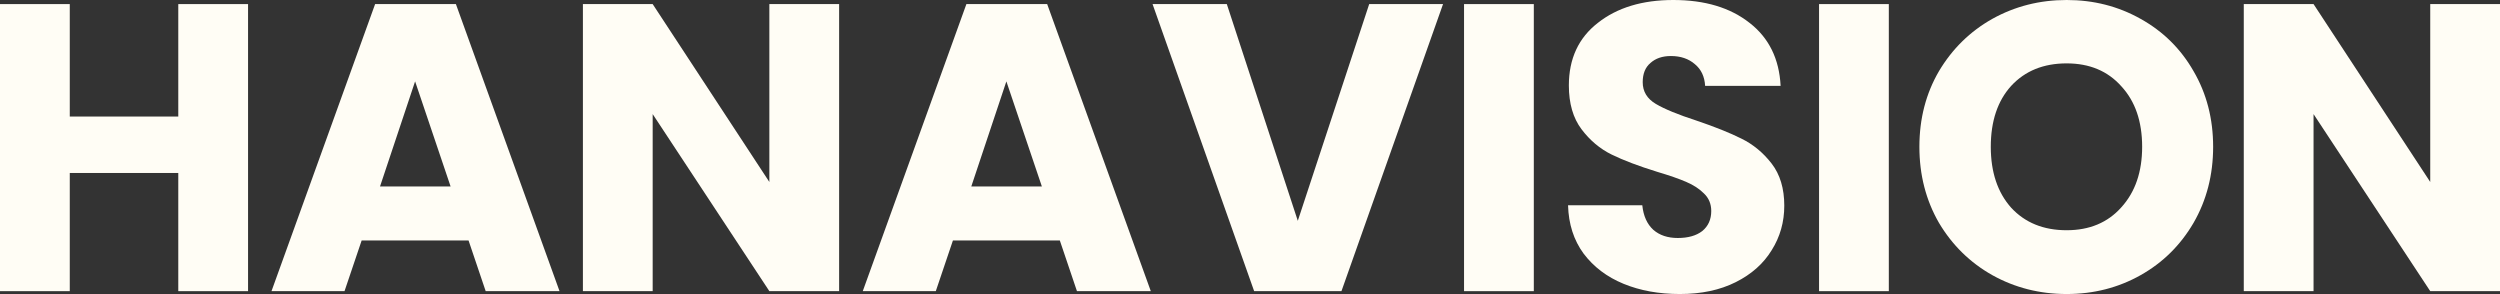 <svg width="1471" height="173" viewBox="0 0 1471 173" fill="none" xmlns="http://www.w3.org/2000/svg">
<rect x="0" y="0" width="1471" height="173" fill="#333333" stroke="none"/>
<path d="M1471 171.316H1429.95L1361.29 67.131V171.316H1320.24V2.406H1361.29L1429.95 107.072V2.406H1471V171.316Z" fill="#FFFDF5"/>
<path d="M1216.03 173C1200.18 173 1185.62 169.311 1172.34 161.932C1159.21 154.553 1148.73 144.287 1140.89 131.134C1133.21 117.82 1129.37 102.902 1129.37 86.38C1129.37 69.858 1133.21 55.02 1140.89 41.867C1148.73 28.713 1159.21 18.447 1172.34 11.068C1185.62 3.689 1200.18 0 1216.03 0C1231.87 0 1246.35 3.689 1259.48 11.068C1272.76 18.447 1283.16 28.713 1290.68 41.867C1298.37 55.02 1302.21 69.858 1302.21 86.38C1302.21 102.902 1298.37 117.82 1290.68 131.134C1283 144.287 1272.6 154.553 1259.48 161.932C1246.35 169.311 1231.87 173 1216.03 173ZM1216.03 135.465C1229.47 135.465 1240.19 130.973 1248.19 121.99C1256.36 113.007 1260.44 101.137 1260.44 86.38C1260.44 71.462 1256.36 59.592 1248.19 50.769C1240.19 41.786 1229.47 37.295 1216.03 37.295C1202.42 37.295 1191.54 41.706 1183.38 50.529C1175.38 59.351 1171.38 71.301 1171.38 86.38C1171.38 101.298 1175.38 113.248 1183.38 122.231C1191.54 131.053 1202.42 135.465 1216.03 135.465Z" fill="#FFFDF5"/>
<path d="M1111.38 2.406V171.316H1070.33V2.406H1111.38Z" fill="#FFFDF5"/>
<path d="M988.414 173C976.091 173 965.048 170.995 955.286 166.985C945.524 162.975 937.682 157.039 931.761 149.179C925.999 141.319 922.958 131.855 922.638 120.787H966.329C966.969 127.043 969.129 131.855 972.81 135.224C976.491 138.432 981.292 140.036 987.214 140.036C993.295 140.036 998.096 138.673 1001.62 135.946C1005.14 133.058 1006.9 129.128 1006.9 124.156C1006.9 119.985 1005.46 116.536 1002.58 113.809C999.857 111.083 996.416 108.837 992.255 107.072C988.254 105.308 982.493 103.303 974.971 101.057C964.088 97.689 955.206 94.32 948.324 90.951C941.443 87.583 935.521 82.61 930.56 76.033C925.599 69.457 923.118 60.875 923.118 50.288C923.118 34.568 928.8 22.297 940.162 13.474C951.525 4.491 966.329 0 984.573 0C1003.14 0 1018.1 4.491 1029.46 13.474C1040.83 22.297 1046.91 34.648 1047.71 50.529H1003.3C1002.98 45.075 1000.98 40.824 997.296 37.776C993.615 34.568 988.894 32.964 983.133 32.964C978.172 32.964 974.171 34.327 971.13 37.054C968.089 39.621 966.569 43.39 966.569 48.363C966.569 53.817 969.13 58.068 974.251 61.115C979.372 64.163 987.374 67.452 998.257 70.981C1009.14 74.67 1017.94 78.199 1024.66 81.567C1031.54 84.936 1037.47 89.829 1042.43 96.245C1047.39 102.661 1049.87 110.922 1049.87 121.028C1049.87 130.652 1047.39 139.395 1042.43 147.255C1037.63 155.115 1030.58 161.37 1021.3 166.022C1012.02 170.674 1001.06 173 988.414 173Z" fill="#FFFDF5"/>
<path d="M902.492 2.406V171.316H861.442V2.406H902.492Z" fill="#FFFDF5"/>
<path d="M849.087 2.406L789.312 171.316H737.94L678.166 2.406H721.856L763.626 129.93L805.636 2.406H849.087Z" fill="#FFFDF5"/>
<path d="M623.599 141.48H560.704L550.622 171.316H507.651L568.626 2.406H616.158L677.132 171.316H633.682L623.599 141.48ZM613.037 109.719L592.152 47.882L571.507 109.719H613.037Z" fill="#FFFDF5"/>
<path d="M493.739 171.316H452.689L384.033 67.131V171.316H342.983V2.406H384.033L452.689 107.072V2.406H493.739V171.316Z" fill="#FFFDF5"/>
<path d="M275.693 141.48H212.798L202.716 171.316H159.745L220.72 2.406H268.252L329.226 171.316H285.776L275.693 141.48ZM265.131 109.719L244.246 47.882L223.601 109.719H265.131Z" fill="#FFFDF5"/>
<path d="M145.955 2.406V171.316H104.905V101.779H41.05V171.316H0V2.406H41.05V68.574H104.905V2.406H145.955Z" fill="#FFFDF5"/>
</svg>
